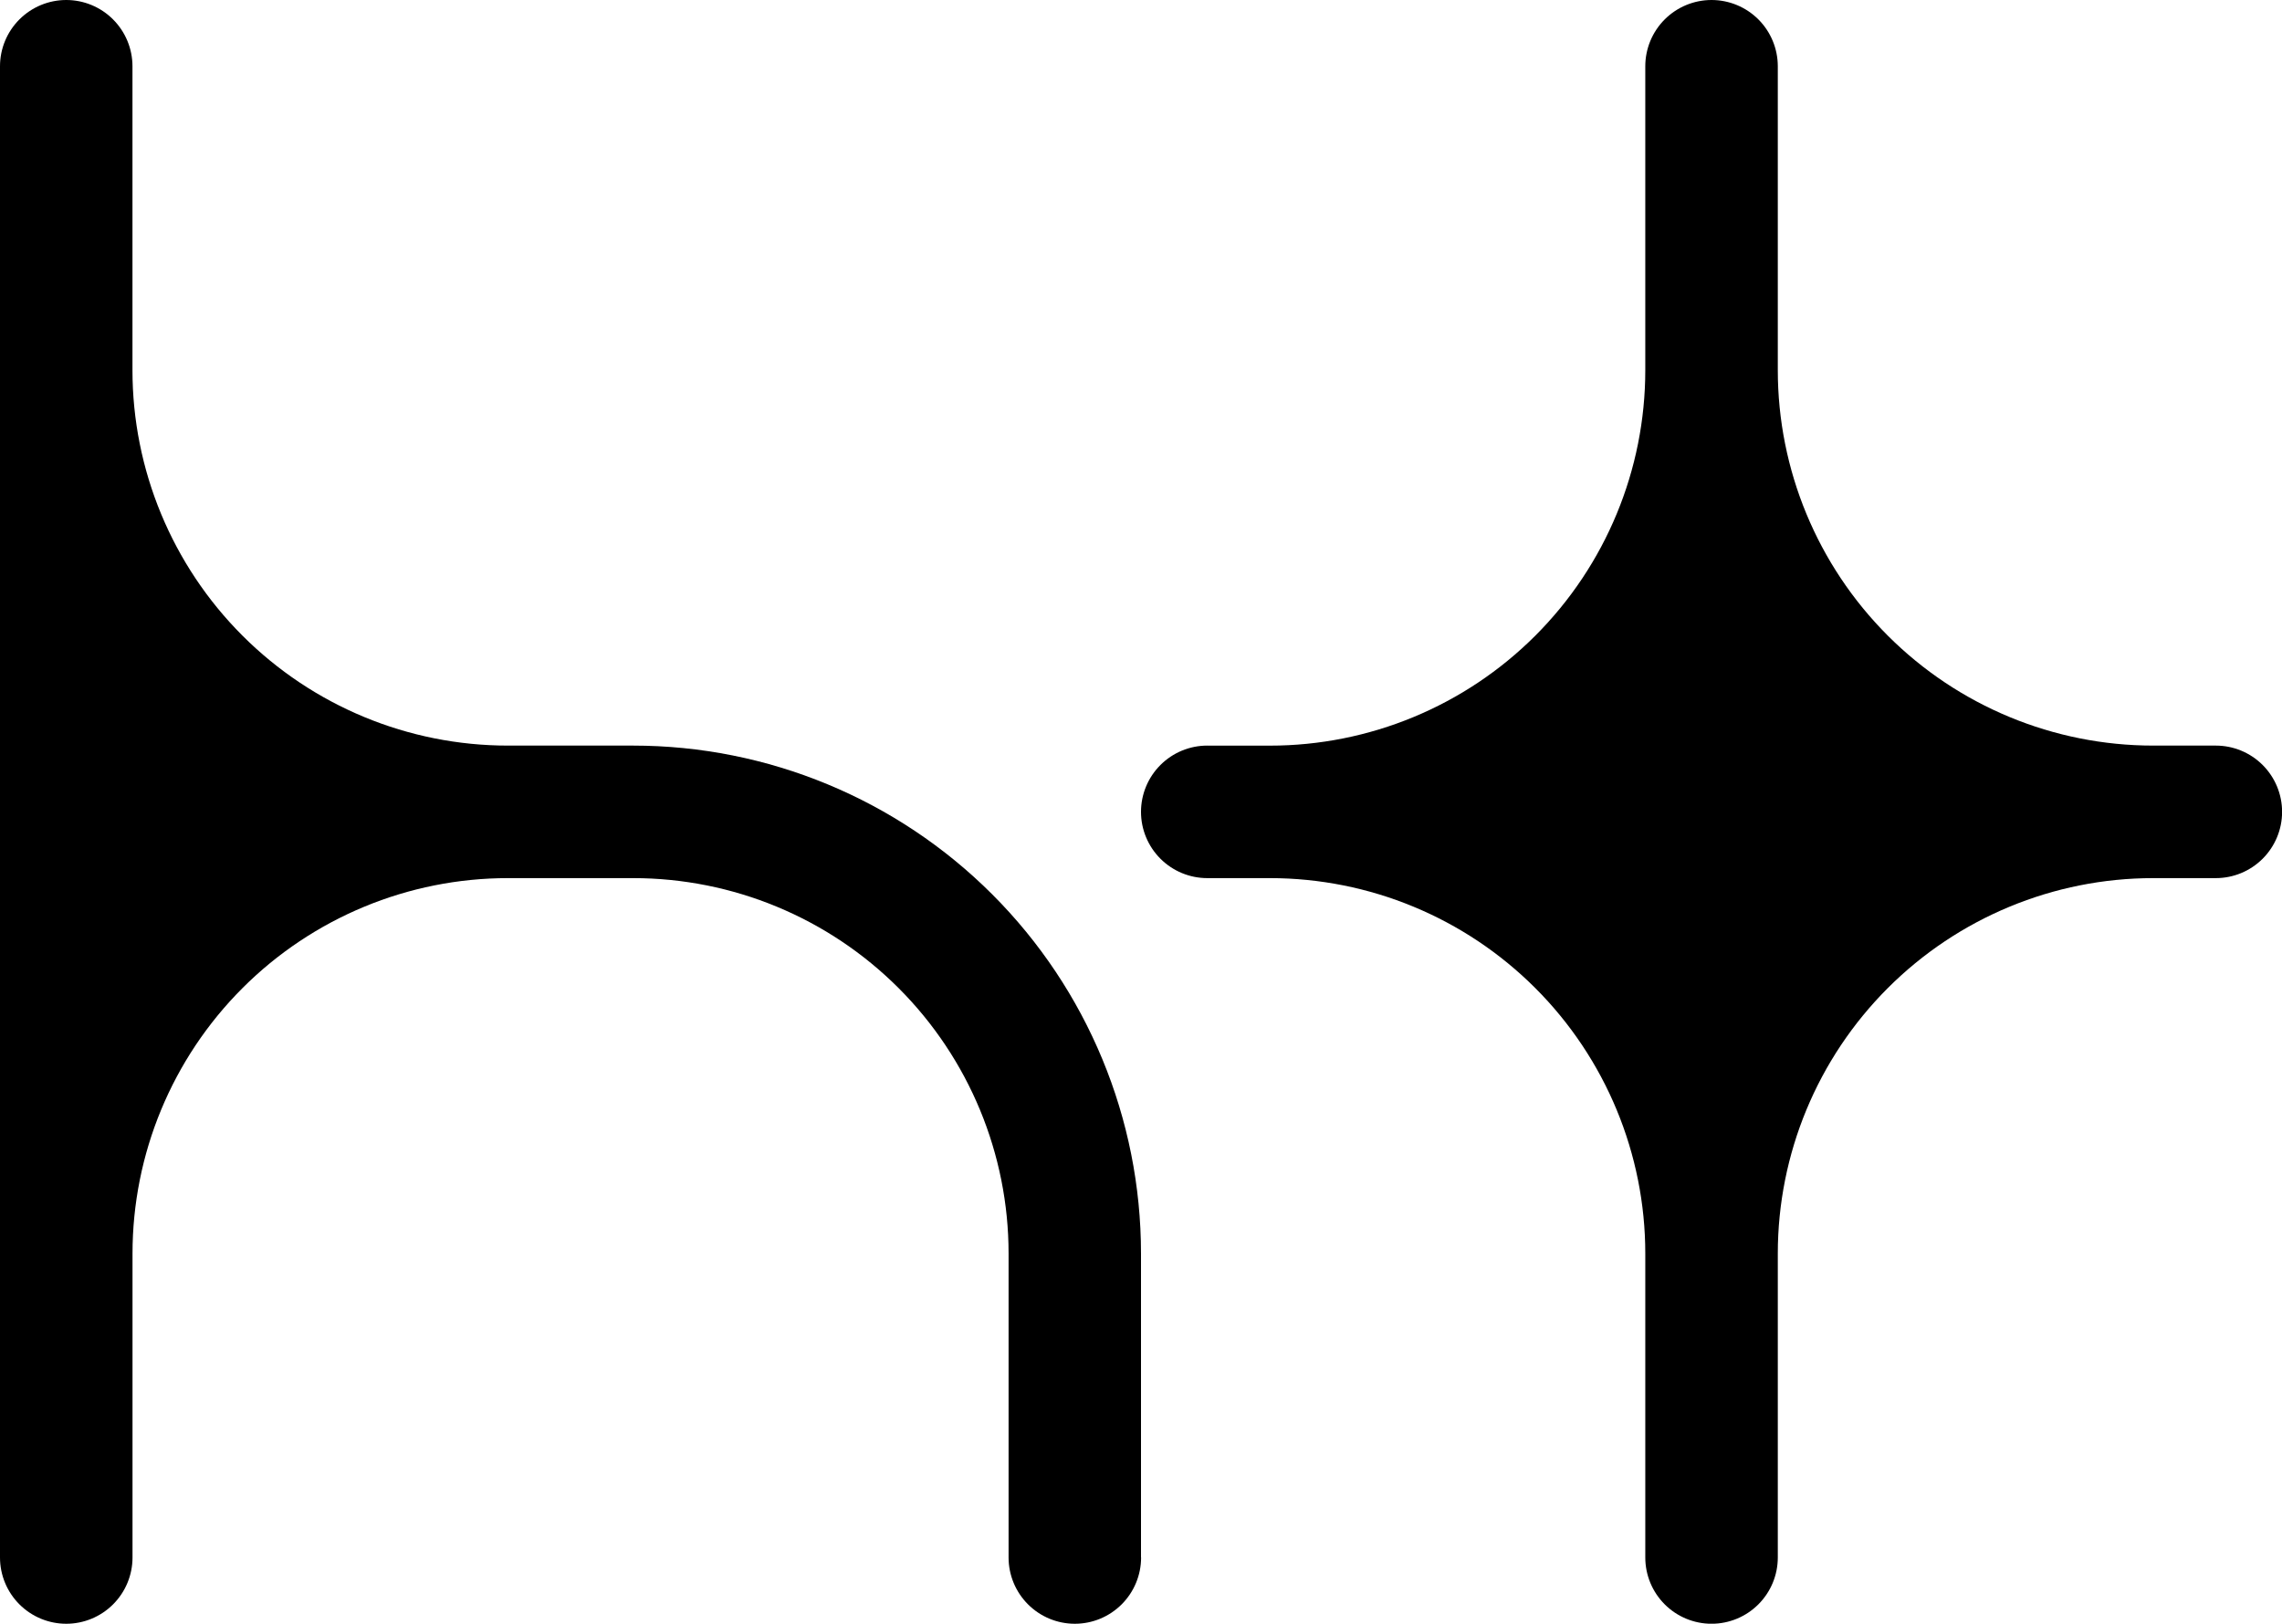 <svg viewBox="0 0 518.36 368.8" xmlns="http://www.w3.org/2000/svg" data-name="레이어 2" id="_레이어_2">
  <g data-name="0" id="_0">
    <path d="M259.18,353.75v-69.03c0-30.6-12.15-59.94-33.79-81.58-21.64-21.64-50.98-33.79-81.58-33.79h-28.44c-22.62,0-44.3-8.98-60.3-24.98-15.99-15.99-24.98-37.68-24.98-60.3V15.05c0-3.99-1.59-7.82-4.41-10.64C22.87,1.59,19.04,0,15.05,0S7.23,1.59,4.41,4.41C1.59,7.23,0,11.06,0,15.05v338.71c0,3.99,1.59,7.82,4.41,10.64,2.82,2.82,6.65,4.41,10.64,4.41s7.82-1.59,10.64-4.41c2.82-2.82,4.41-6.65,4.41-10.64v-69.03c0-22.62,8.98-44.3,24.98-60.3,15.99-15.99,37.68-24.98,60.3-24.98h28.44c22.62,0,44.3,8.98,60.3,24.98,15.99,15.99,24.98,37.68,24.98,60.3v69.03c0,3.99,1.59,7.82,4.41,10.64,2.82,2.82,6.65,4.41,10.64,4.41s7.82-1.59,10.64-4.41c2.82-2.82,4.41-6.65,4.41-10.64Z"></path>
    <path d="M274.23,169.35c-3.99,0-7.82,1.59-10.64,4.41-2.82,2.82-4.41,6.65-4.41,10.64s1.59,7.82,4.41,10.64c2.82,2.82,6.65,4.41,10.64,4.41h14.22c22.62,0,44.3,8.98,60.3,24.98,15.99,15.99,24.98,37.68,24.98,60.3v69.03c0,3.99,1.59,7.82,4.41,10.64,2.82,2.82,6.65,4.41,10.64,4.41s7.82-1.59,10.64-4.41c2.82-2.82,4.41-6.65,4.41-10.64v-69.03c0-22.62,8.98-44.3,24.98-60.3,15.99-15.99,37.68-24.98,60.3-24.98h14.22c3.99,0,7.82-1.59,10.64-4.41,2.82-2.82,4.41-6.65,4.41-10.64s-1.59-7.82-4.41-10.64c-2.82-2.82-6.65-4.41-10.64-4.41h-14.22c-22.62,0-44.3-8.98-60.3-24.98-15.99-15.99-24.98-37.68-24.98-60.3V15.05c0-3.99-1.59-7.82-4.41-10.64-2.82-2.82-6.65-4.41-10.64-4.41s-7.82,1.59-10.64,4.41c-2.82,2.82-4.41,6.65-4.41,10.64v69.03c0,22.62-8.98,44.3-24.98,60.3-15.99,15.99-37.68,24.98-60.3,24.98h-14.22Z"></path>
  </g>
</svg>